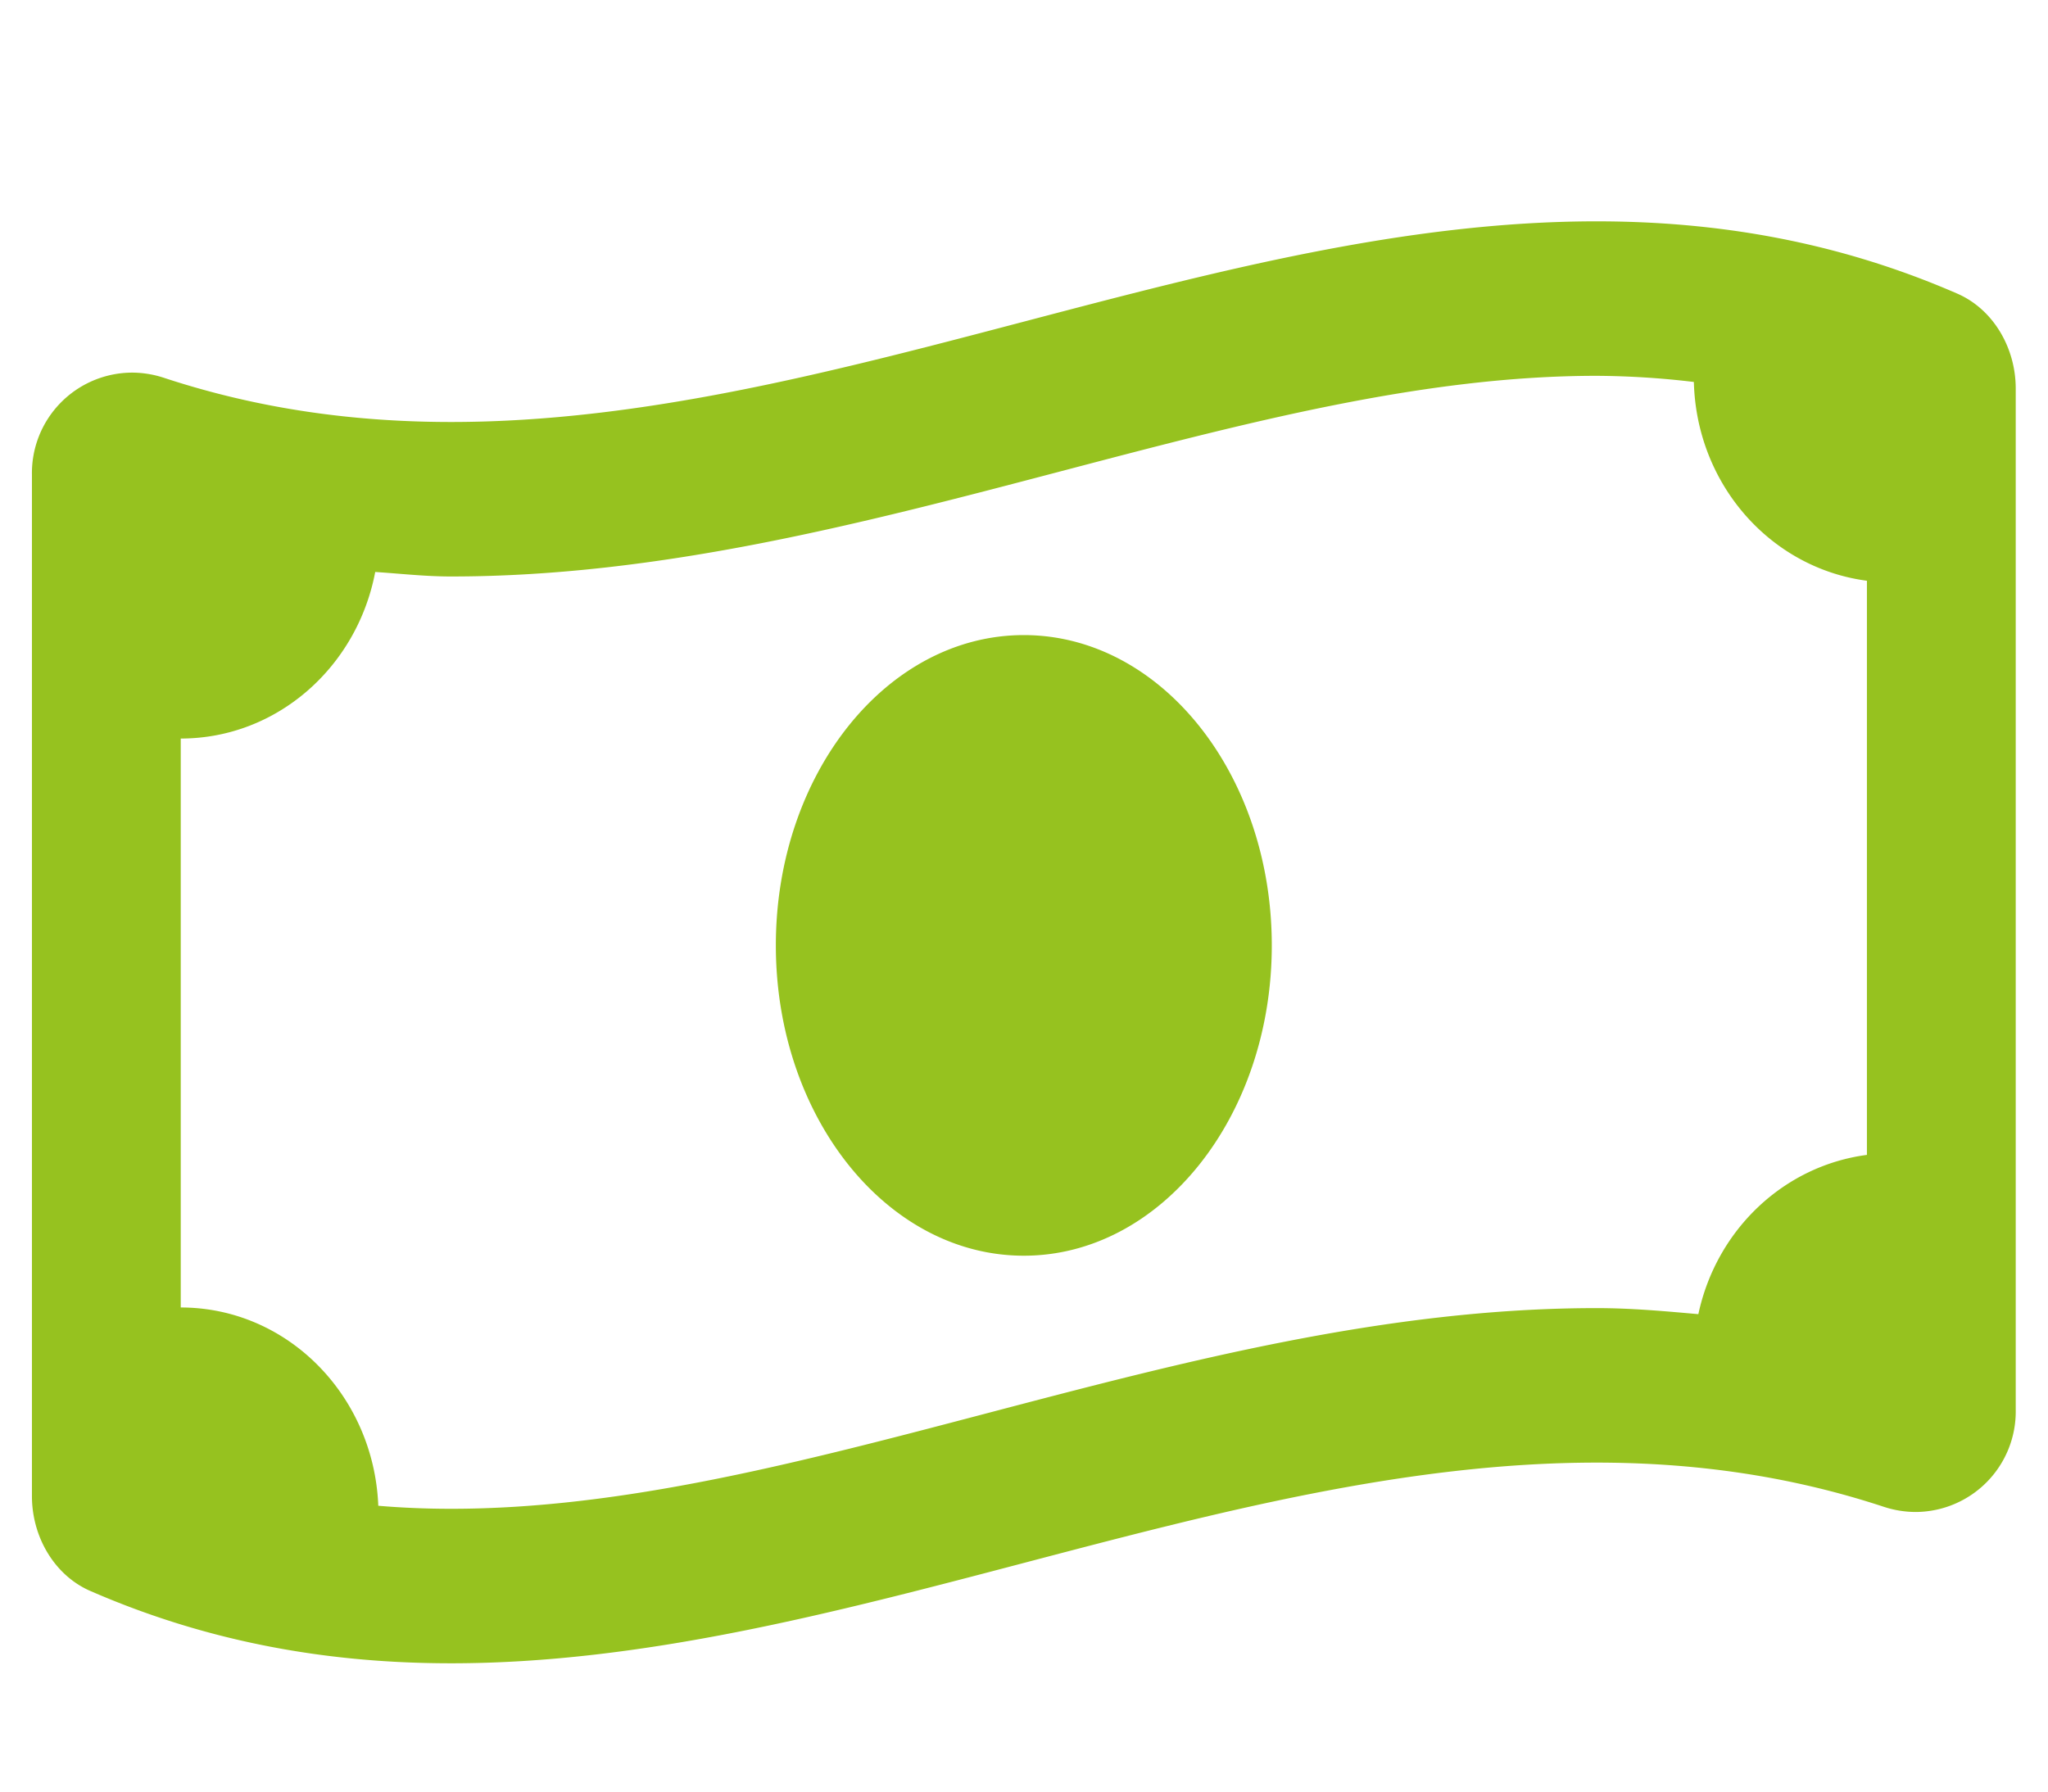 <svg xmlns="http://www.w3.org/2000/svg" width="529" height="463" viewBox="0 0 529 463">
  <defs>
    <style>
      .cls-1 {
        fill: #96c21f;
        fill-rule: evenodd;
      }
    </style>
  </defs>
  <path id="money-bill-wave" class="cls-1" d="M264.453,164.082c-35.372,0-64.051,35.891-64.051,80.171s28.671,80.171,64.051,80.171c35.364,0,64.051-35.882,64.051-80.171S299.825,164.082,264.453,164.082Zm241.121-88.22c-31.057-13.529-62.138-18.677-93.2-18.677-98.614-.008-197.221,51.84-295.836,51.84-24.731,0-49.447-3.26-74.179-11.409a26.425,26.425,0,0,0-8.286-1.347A25.96,25.96,0,0,0,8.249,122.72V386.542c0,10.5,5.789,20.456,15.084,24.5,31.057,13.537,62.138,18.685,93.2,18.685,98.615,0,197.23-51.848,295.844-51.848,24.732,0,49.447,3.26,74.18,11.409a26.459,26.459,0,0,0,8.286,1.347,25.961,25.961,0,0,0,25.821-26.452V100.368C520.658,89.857,514.869,79.912,505.574,75.862ZM482.227,298.379c-21.529,2.828-38.895,19.384-43.539,41.146-8.646-.765-17.262-1.563-26.317-1.563-54.09,0-106.589,13.8-157.349,27.142C206.7,377.81,161.051,389.81,116.535,389.81q-9.63,0-18.822-.782C96.576,360.564,74.262,337.8,46.687,337.8V190.809c24.876,0,45.581-18.5,50.232-43.033,6.517,0.424,12.874,1.164,19.623,1.164,54.092,0,106.581-13.8,157.342-27.142,48.318-12.7,93.963-24.7,138.486-24.7a218.461,218.461,0,0,1,25.156,1.588c0.681,26.576,19.912,48.1,44.7,51.357V298.379Z"/>
</svg>
